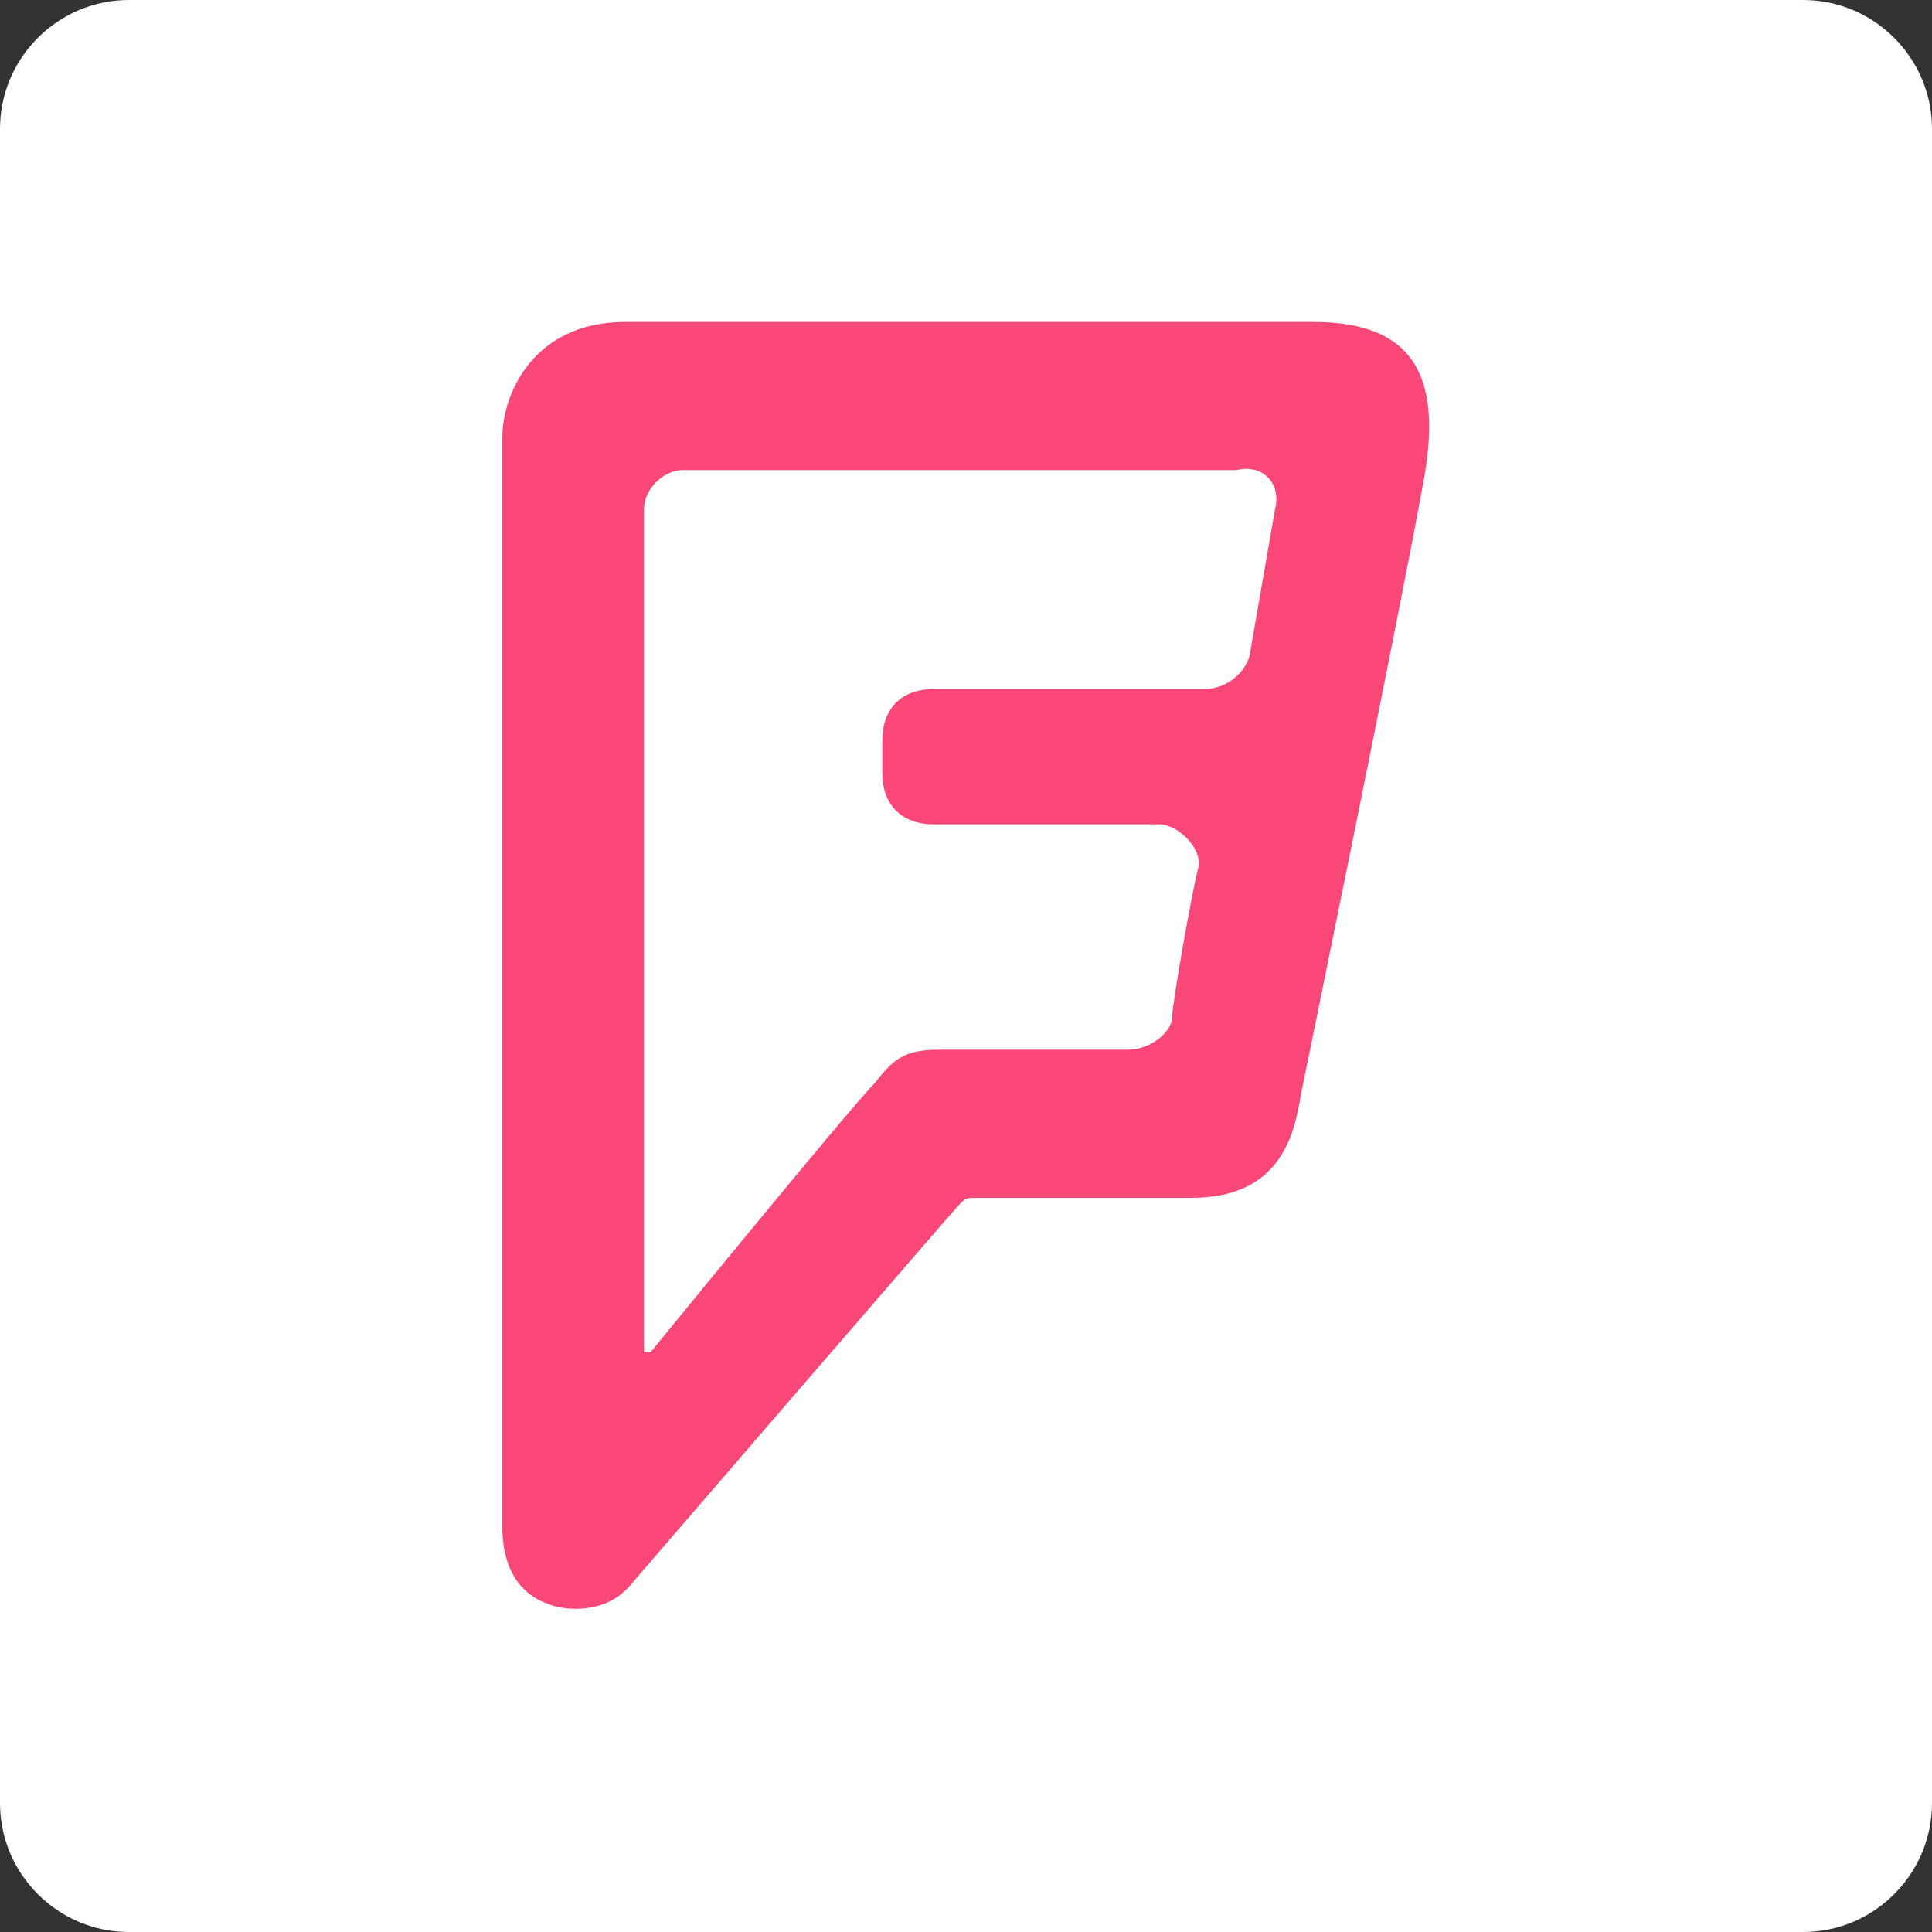 <?xml version="1.0" encoding="utf-8"?>
<!-- Generator: Adobe Illustrator 18.1.1, SVG Export Plug-In . SVG Version: 6.00 Build 0)  -->
<!DOCTYPE svg PUBLIC "-//W3C//DTD SVG 1.1//EN" "http://www.w3.org/Graphics/SVG/1.1/DTD/svg11.dtd">
<svg version="1.1" id="Layer_1" xmlns="http://www.w3.org/2000/svg" xmlns:xlink="http://www.w3.org/1999/xlink" x="0px" y="0px"
	 viewBox="0 0 30 30" enable-background="new 0 0 30 30" xml:space="preserve">
<rect x="0" y="0" width="30" height="30" fill="#333333" stroke="none"/>
<path fill="#FFFFFF" d="M28,30H2c-1.1,0-2-0.9-2-2V2c0-1.1,0.9-2,2-2h26c1.1,0,2,0.9,2,2v26C30,29.1,29.1,30,28,30z"/>
<g>
	<g>
		<path fill="#F94877" d="M20.4,5c0,0-9.2,0-10.7,0C8.3,5,7.8,6.1,7.8,6.8c0,0.7,0,16.9,0,16.9c0,0.8,0.4,1.1,0.7,1.2
			c0.2,0.1,0.9,0.2,1.3-0.3c0,0,5-5.8,5.1-5.9c0.1-0.1,0.1-0.1,0.3-0.1c0.3,0,2.2,0,3.3,0c1.4,0,1.6-1,1.7-1.6
			c0.1-0.5,1.5-7.3,1.9-9.5C22.4,5.9,22,5,20.4,5z M20.2,17c0.1-0.5,1.5-7.3,1.9-9.5 M19.8,7.9l-0.4,2.3c-0.1,0.3-0.4,0.5-0.7,0.5
			c-0.3,0-4.2,0-4.2,0c-0.5,0-0.8,0.3-0.8,0.8V12c0,0.5,0.3,0.8,0.8,0.8c0,0,3.2,0,3.5,0c0.3,0,0.7,0.4,0.6,0.7
			c-0.1,0.4-0.4,2.1-0.4,2.3c0,0.2-0.3,0.5-0.7,0.5c-0.3,0-2.9,0-2.9,0c-0.5,0-0.7,0.1-1,0.5c-0.4,0.4-3.5,4.2-3.5,4.2
			c0,0-0.1,0-0.1,0V7.9c0-0.3,0.3-0.6,0.6-0.6c0,0,8.2,0,8.6,0C19.6,7.2,19.9,7.5,19.8,7.9z"/>
	</g>
</g>
</svg>
